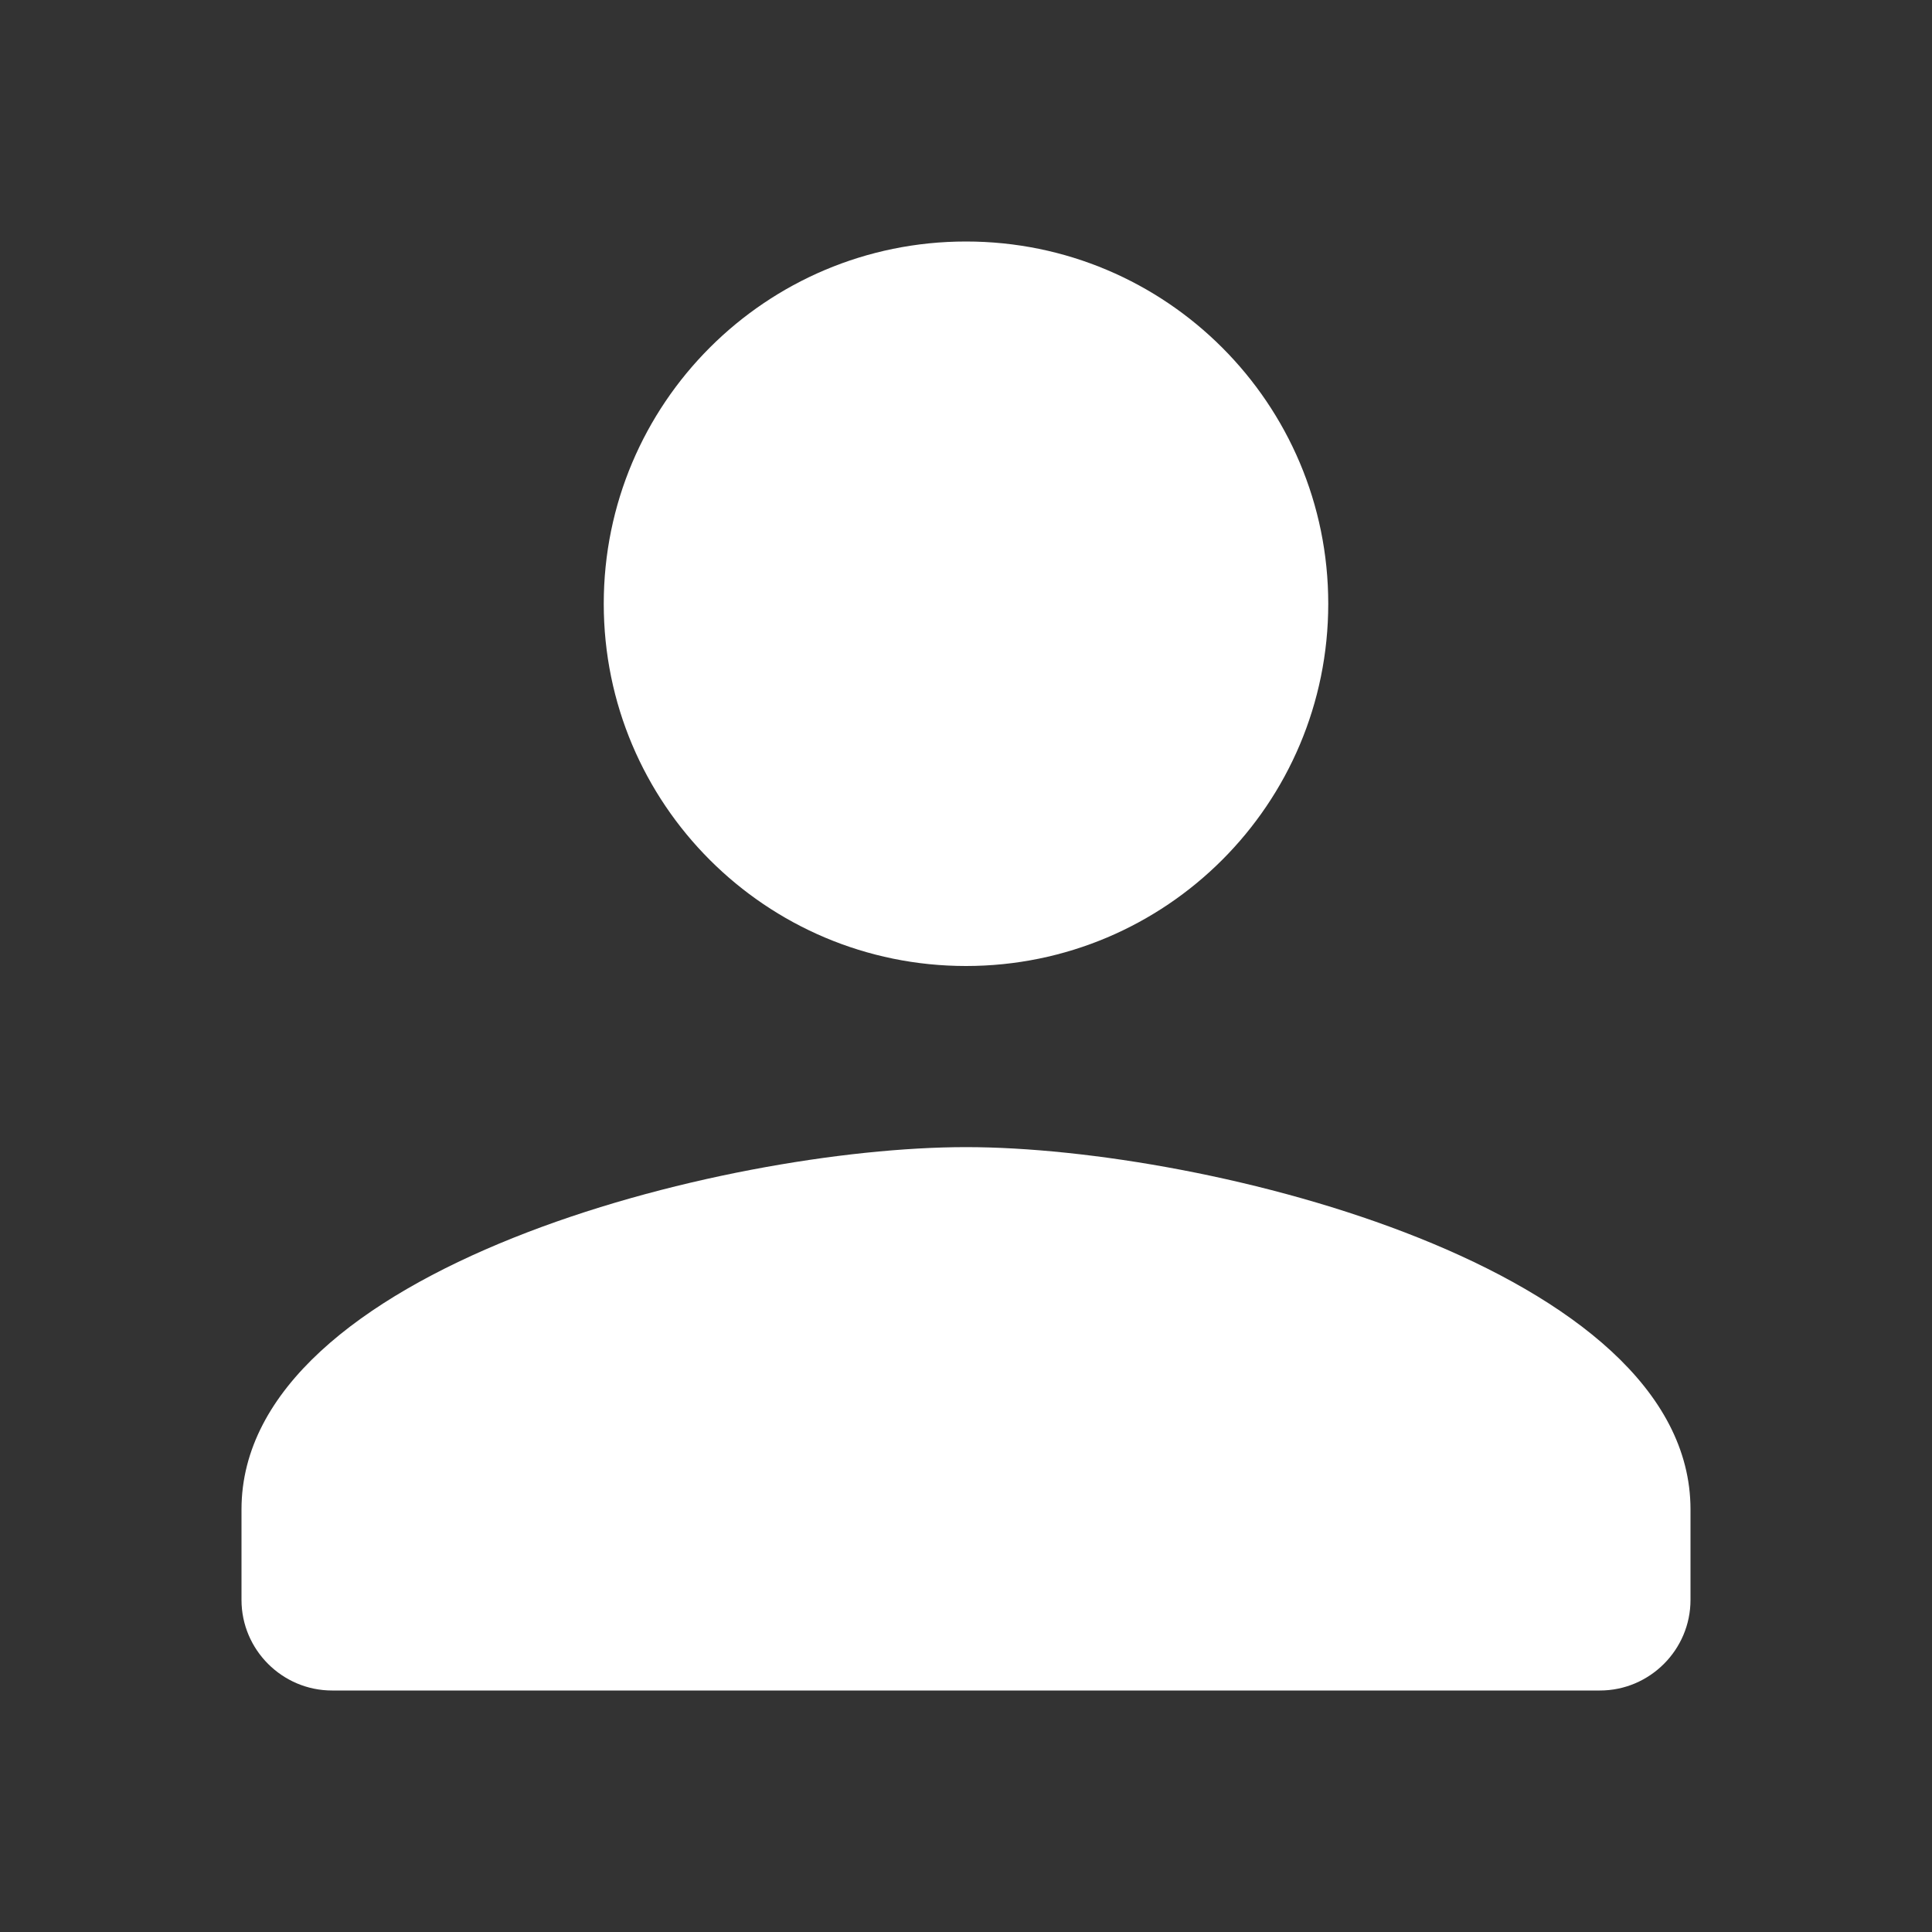 <svg width="24" height="24" viewBox="0 0 24 24" fill="none" xmlns="http://www.w3.org/2000/svg">
<rect x="0" y="0" width="24" height="24" fill="#333333" stroke="none"/>
<g clip-path="url(#clip0_894_37614)">
<path d="M12 12C14.486 12 16.5 9.986 16.5 7.5C16.5 5.014 14.486 3 12 3C9.514 3 7.5 5.014 7.5 7.5C7.5 9.986 9.514 12 12 12ZM12 14.25C8.996 14.25 3 15.758 3 18.75V19.875C3 20.494 3.506 21 4.125 21H19.875C20.494 21 21 20.494 21 19.875V18.75C21 15.758 15.004 14.25 12 14.25Z" fill="white"/>
</g>
<defs>
<clipPath id="clip0_894_37614">
<rect width="24" height="24" fill="white"/>
</clipPath>
</defs>
</svg>
